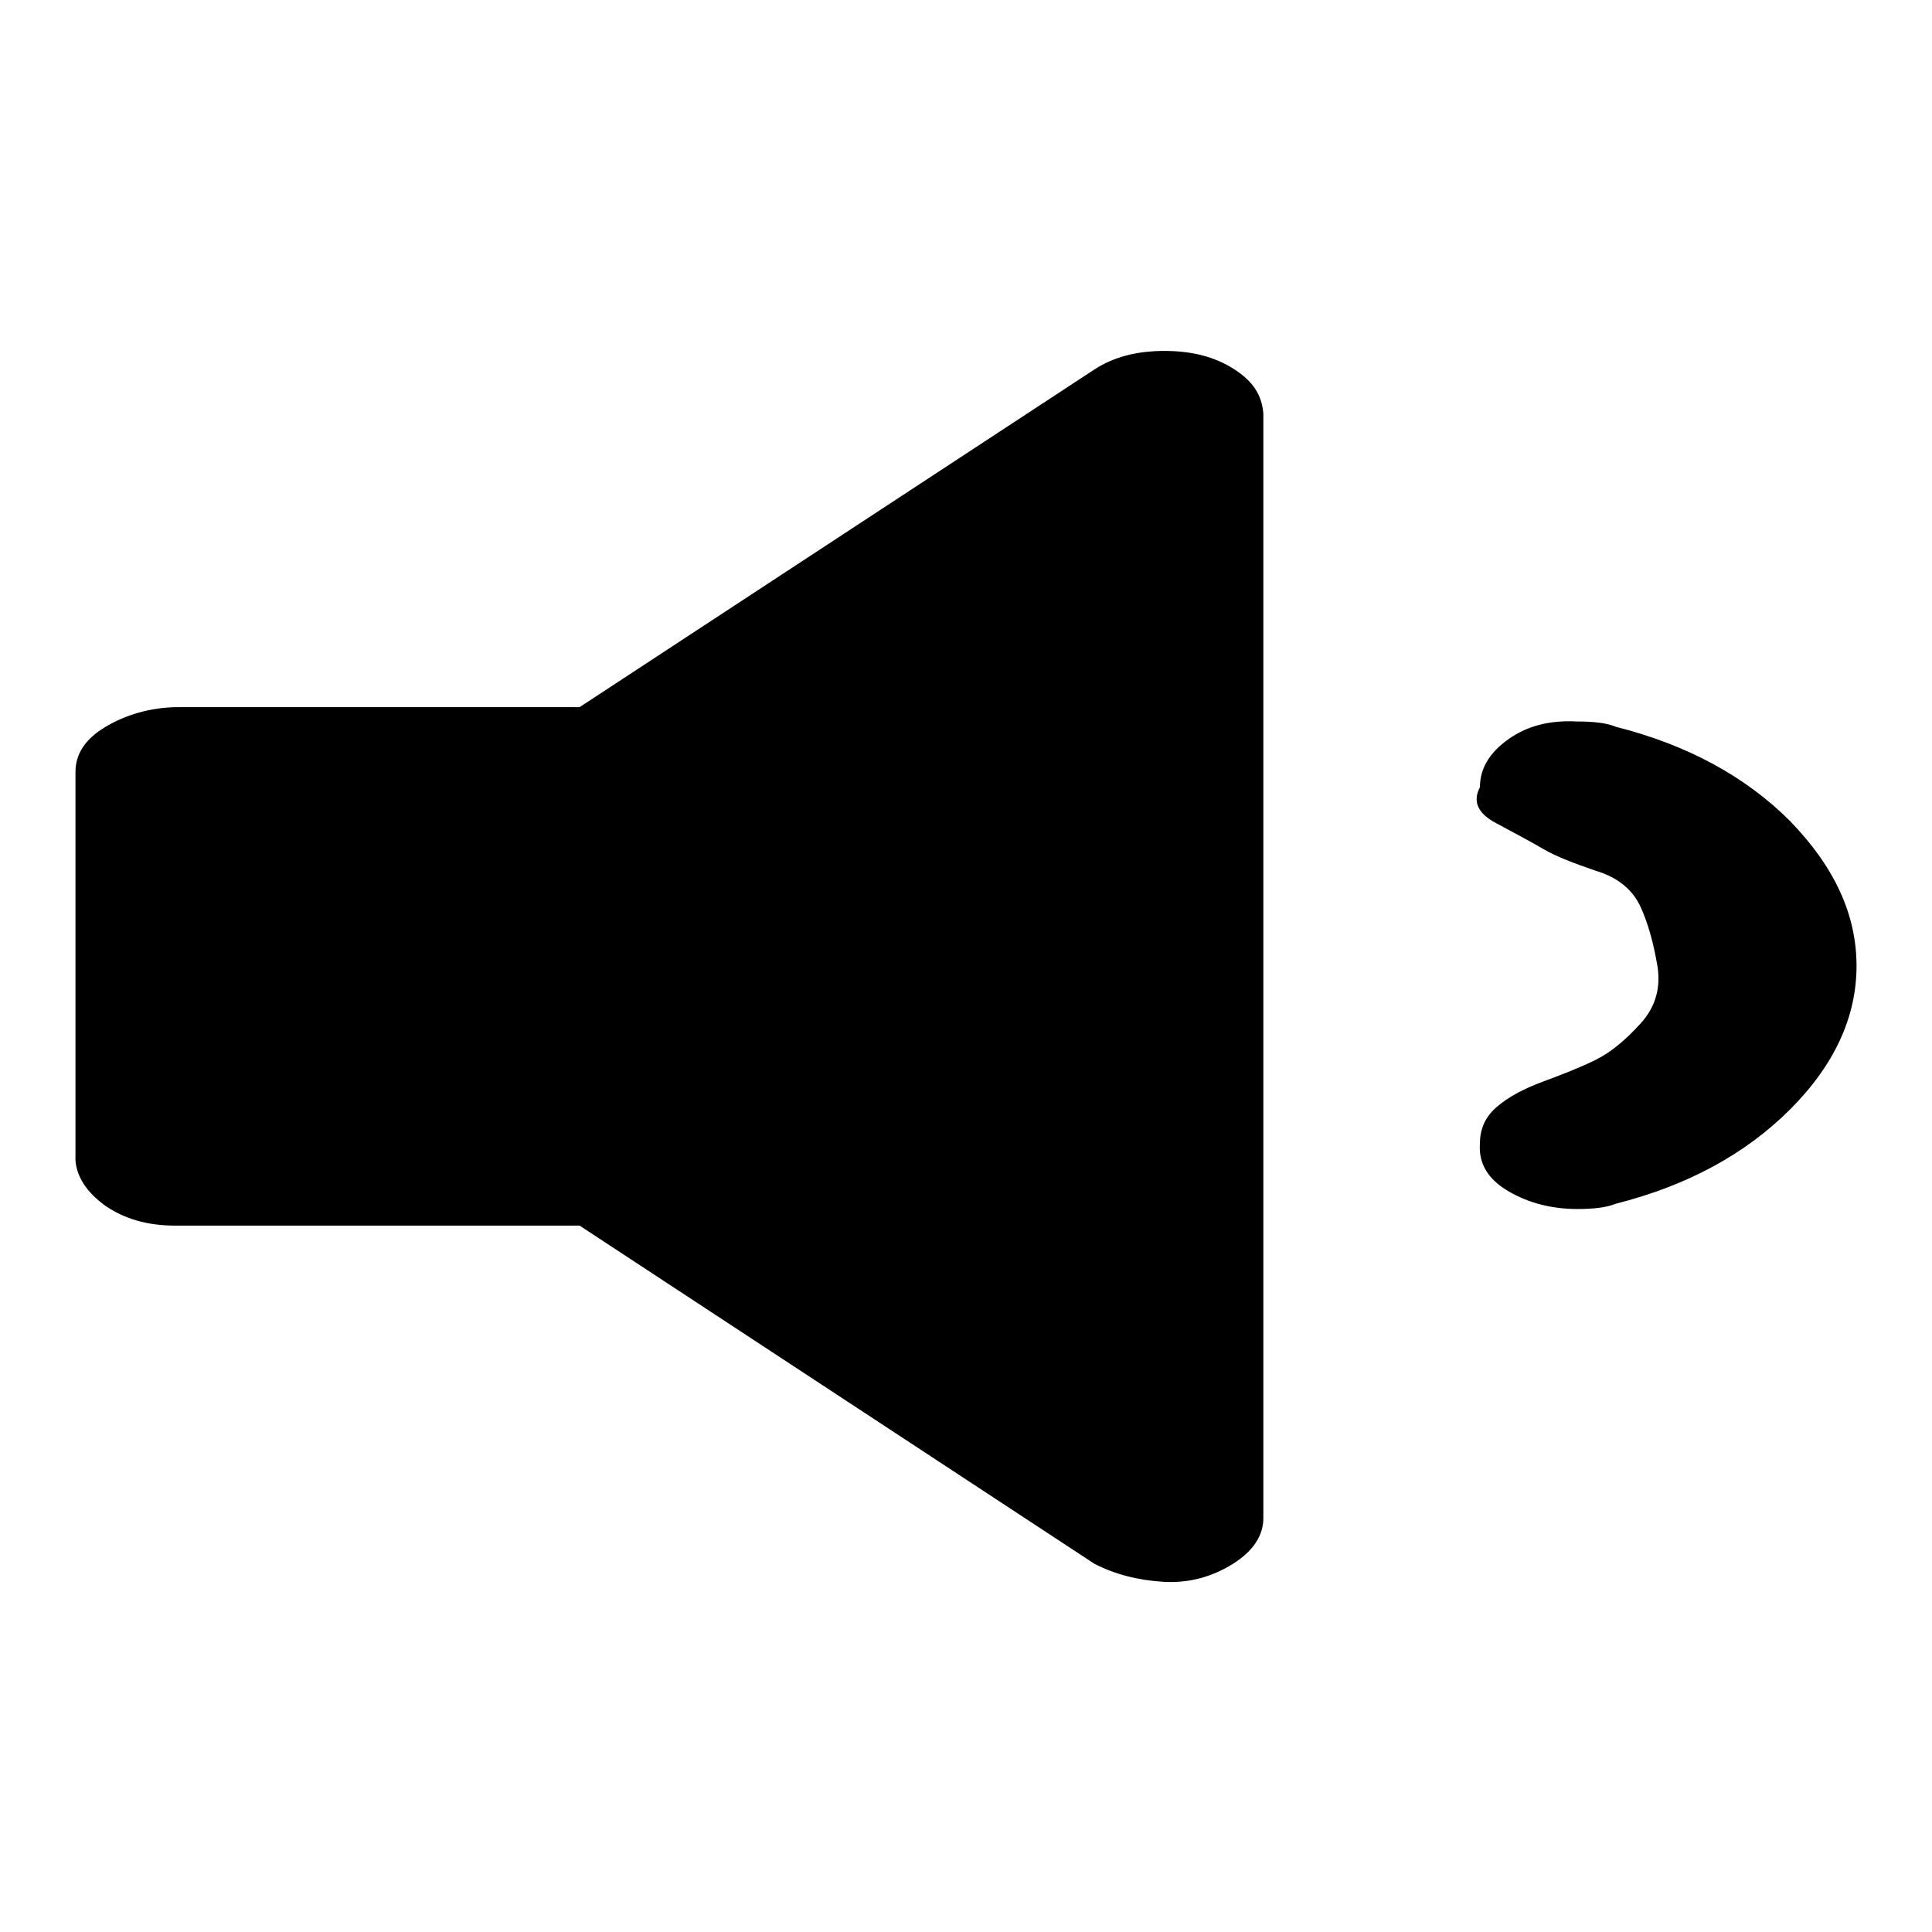 <?xml version="1.0" encoding="utf-8"?>
<!-- Svg Vector Icons : http://www.onlinewebfonts.com/icon -->
<!DOCTYPE svg PUBLIC "-//W3C//DTD SVG 1.1//EN" "http://www.w3.org/Graphics/SVG/1.1/DTD/svg11.dtd">
<svg version="1.1" xmlns="http://www.w3.org/2000/svg" xmlns:xlink="http://www.w3.org/1999/xlink" x="0px" y="0px" viewBox="0 0 256 256" enable-background="new 0 0 256 256" xml:space="preserve">
<g><g><path fill="#000000" d="M167.4,54.8v146.4c0,2.2-1.3,4.3-4,6s-5.8,2.6-9.2,2.4c-3.4-0.2-6.5-1-9.2-2.4l-68.2-44.8H23.2c-3.7,0-6.7-0.9-9.2-2.6c-2.5-1.8-3.8-3.8-4-6v-51.5c0-2.4,1.3-4.4,4-6c2.7-1.6,5.8-2.5,9.2-2.6h53.6l68.3-44.8c2.5-1.6,5.5-2.4,9.2-2.4c3.7,0,6.7,0.8,9.2,2.4S167.2,52.3,167.4,54.8z M246,128c0,6.7-2.9,13.1-8.8,19c-5.9,5.9-13.6,10.1-23.1,12.5c-1.2,0.5-2.9,0.7-5.1,0.7c-3.4,0-6.5-0.8-9.2-2.4c-2.7-1.6-3.9-3.7-3.7-6.3c0-1.9,0.7-3.5,2.2-4.8c1.5-1.3,3.5-2.4,6.2-3.4c2.7-1,5-1.9,7-2.9c2-1,3.9-2.6,5.9-4.8c2-2.2,2.7-4.8,2.2-7.7c-0.5-2.9-1.2-5.5-2.2-7.7c-1-2.2-2.9-3.9-5.9-4.8c-2.9-1-5.3-1.9-7-2.9c-1.7-1-3.8-2.1-6.2-3.4c-2.5-1.3-3.2-2.9-2.2-4.8c0-2.4,1.2-4.5,3.7-6.3c2.5-1.8,5.5-2.6,9.2-2.4c2.2,0,3.9,0.2,5.1,0.7c9.5,2.4,17.2,6.6,23.1,12.5C243.1,114.9,246,121.2,246,128z"/></g></g>
</svg>